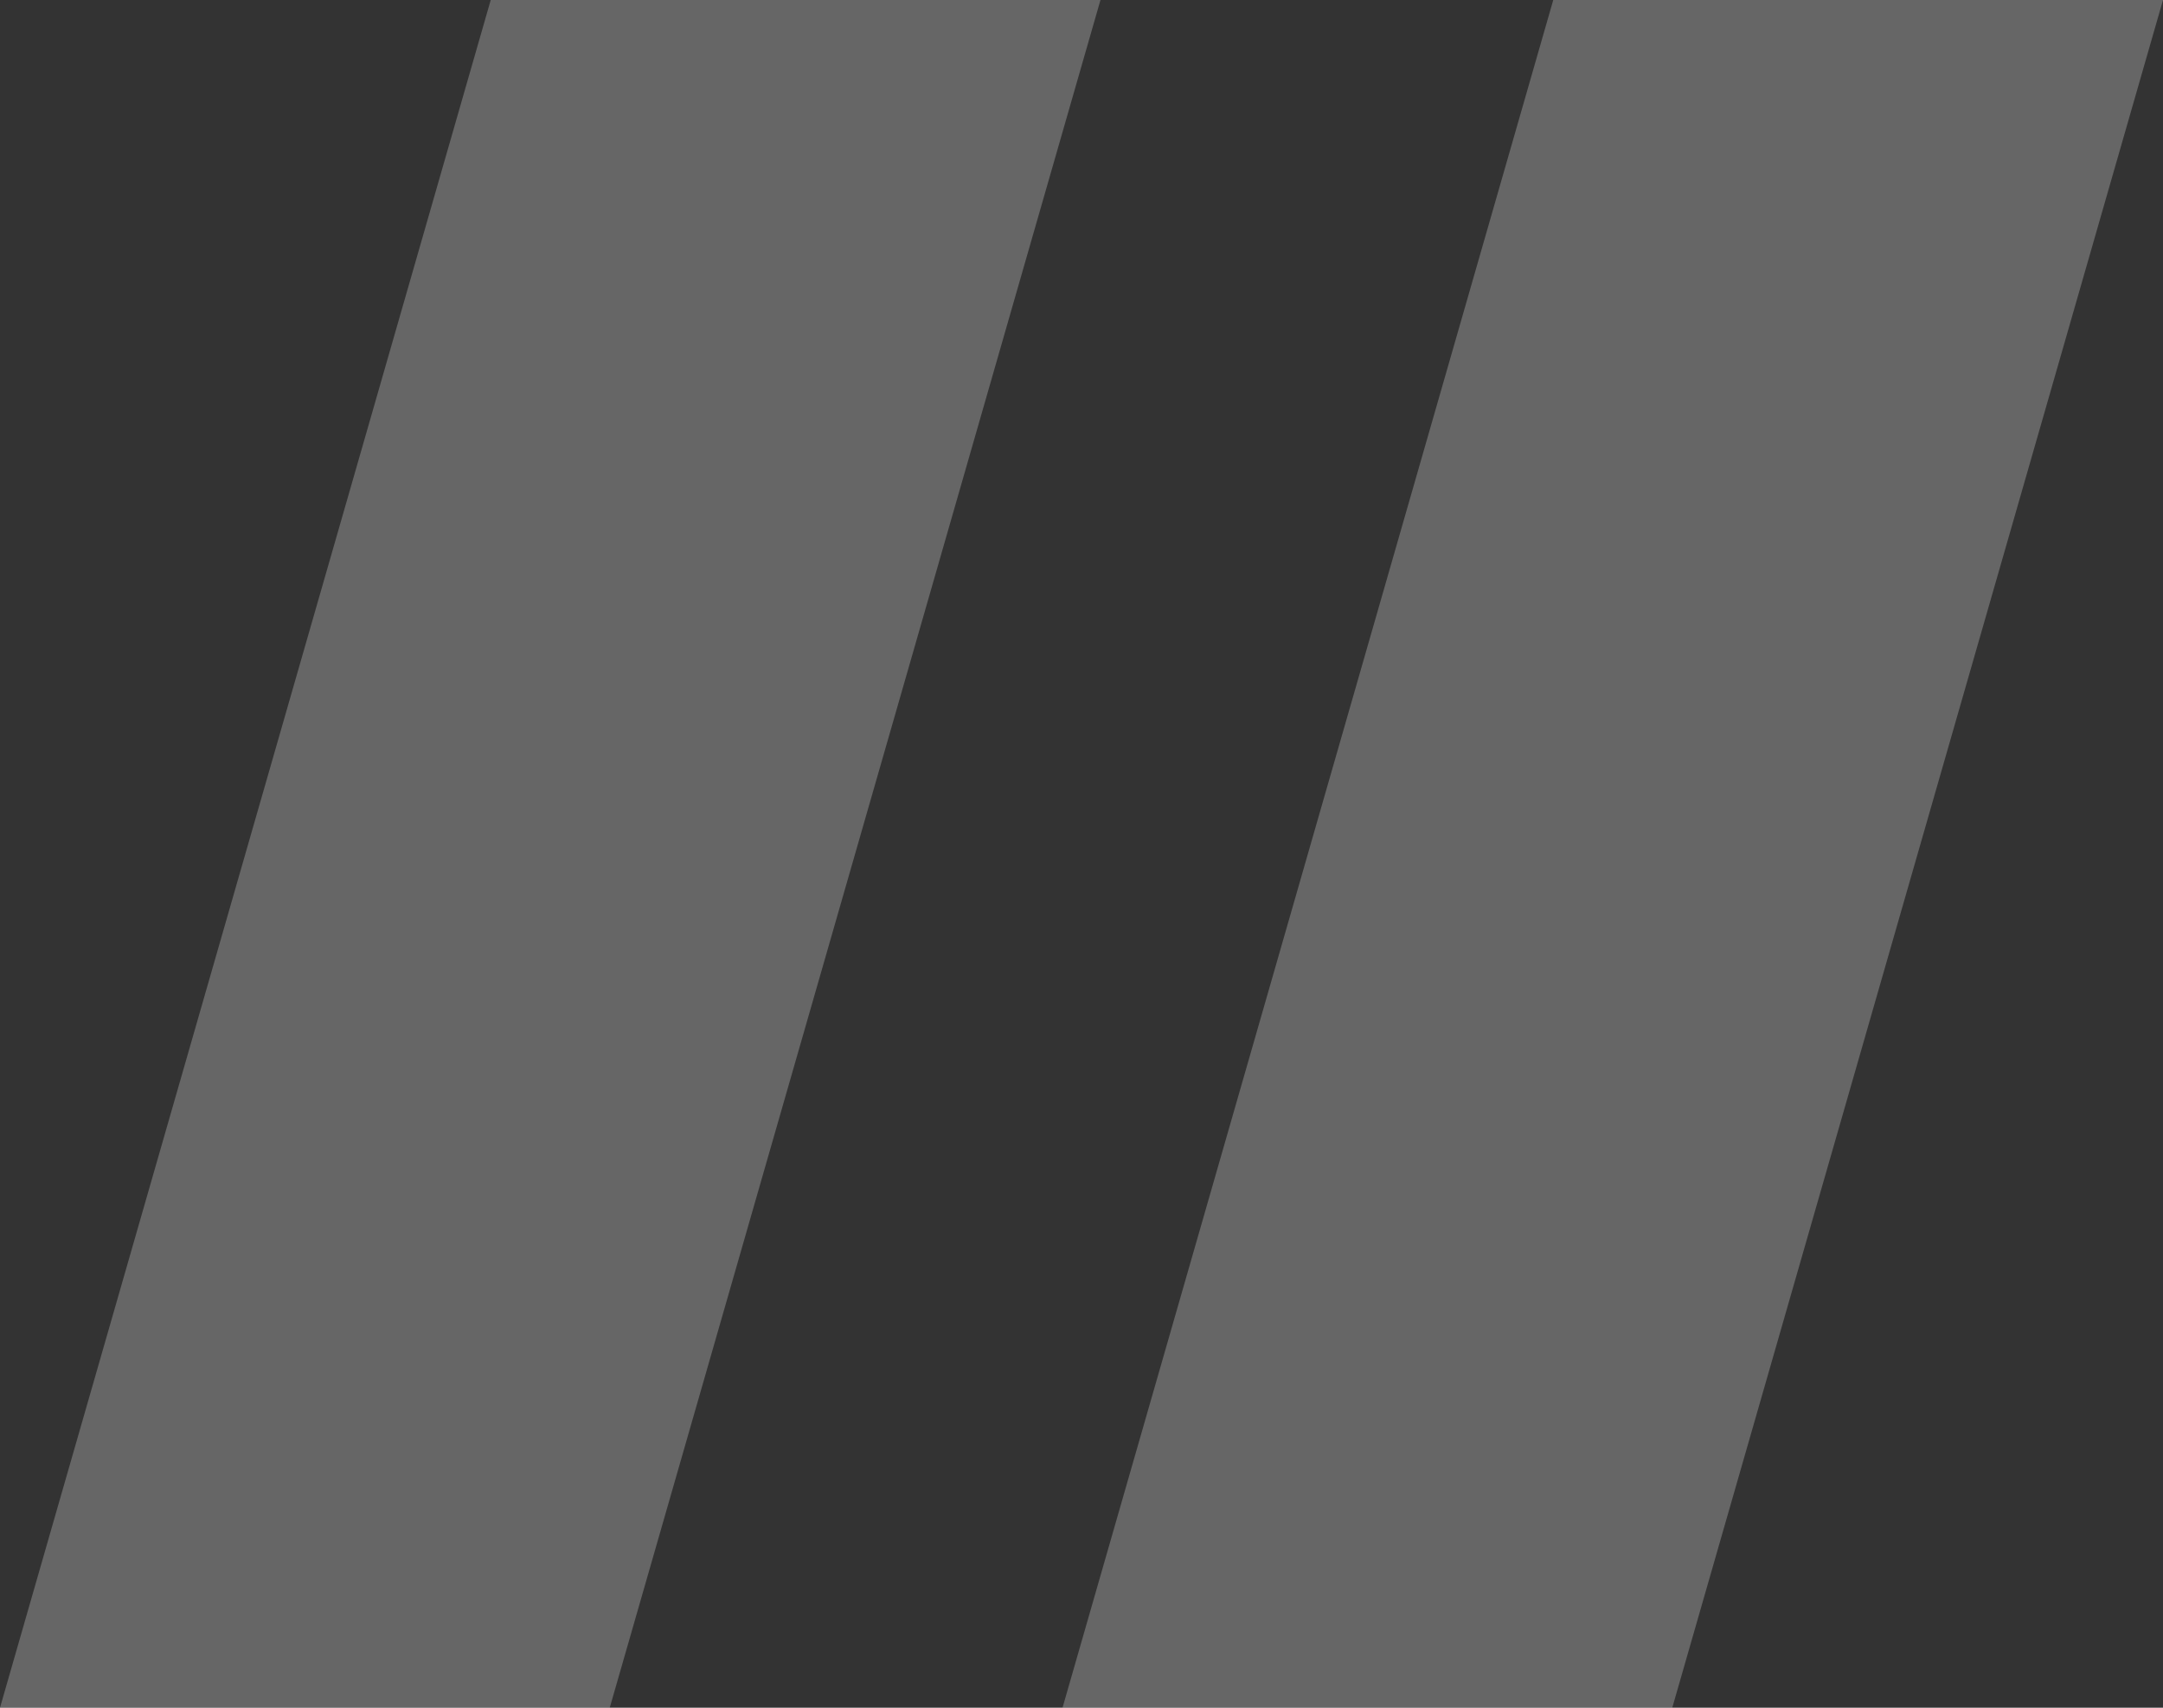 <svg width="57" height="45" viewBox="0 0 57 45" fill="none" xmlns="http://www.w3.org/2000/svg"><rect x="0" y="0" width="57" height="45" fill="#333333" stroke="none"/><path fill-rule="evenodd" clip-rule="evenodd" d="M12.932 0L0 45h16.068L29 0H12.932zm28 0L28 45h16.068L57 0H40.932z" fill="#fff" fill-opacity=".25"/></svg>